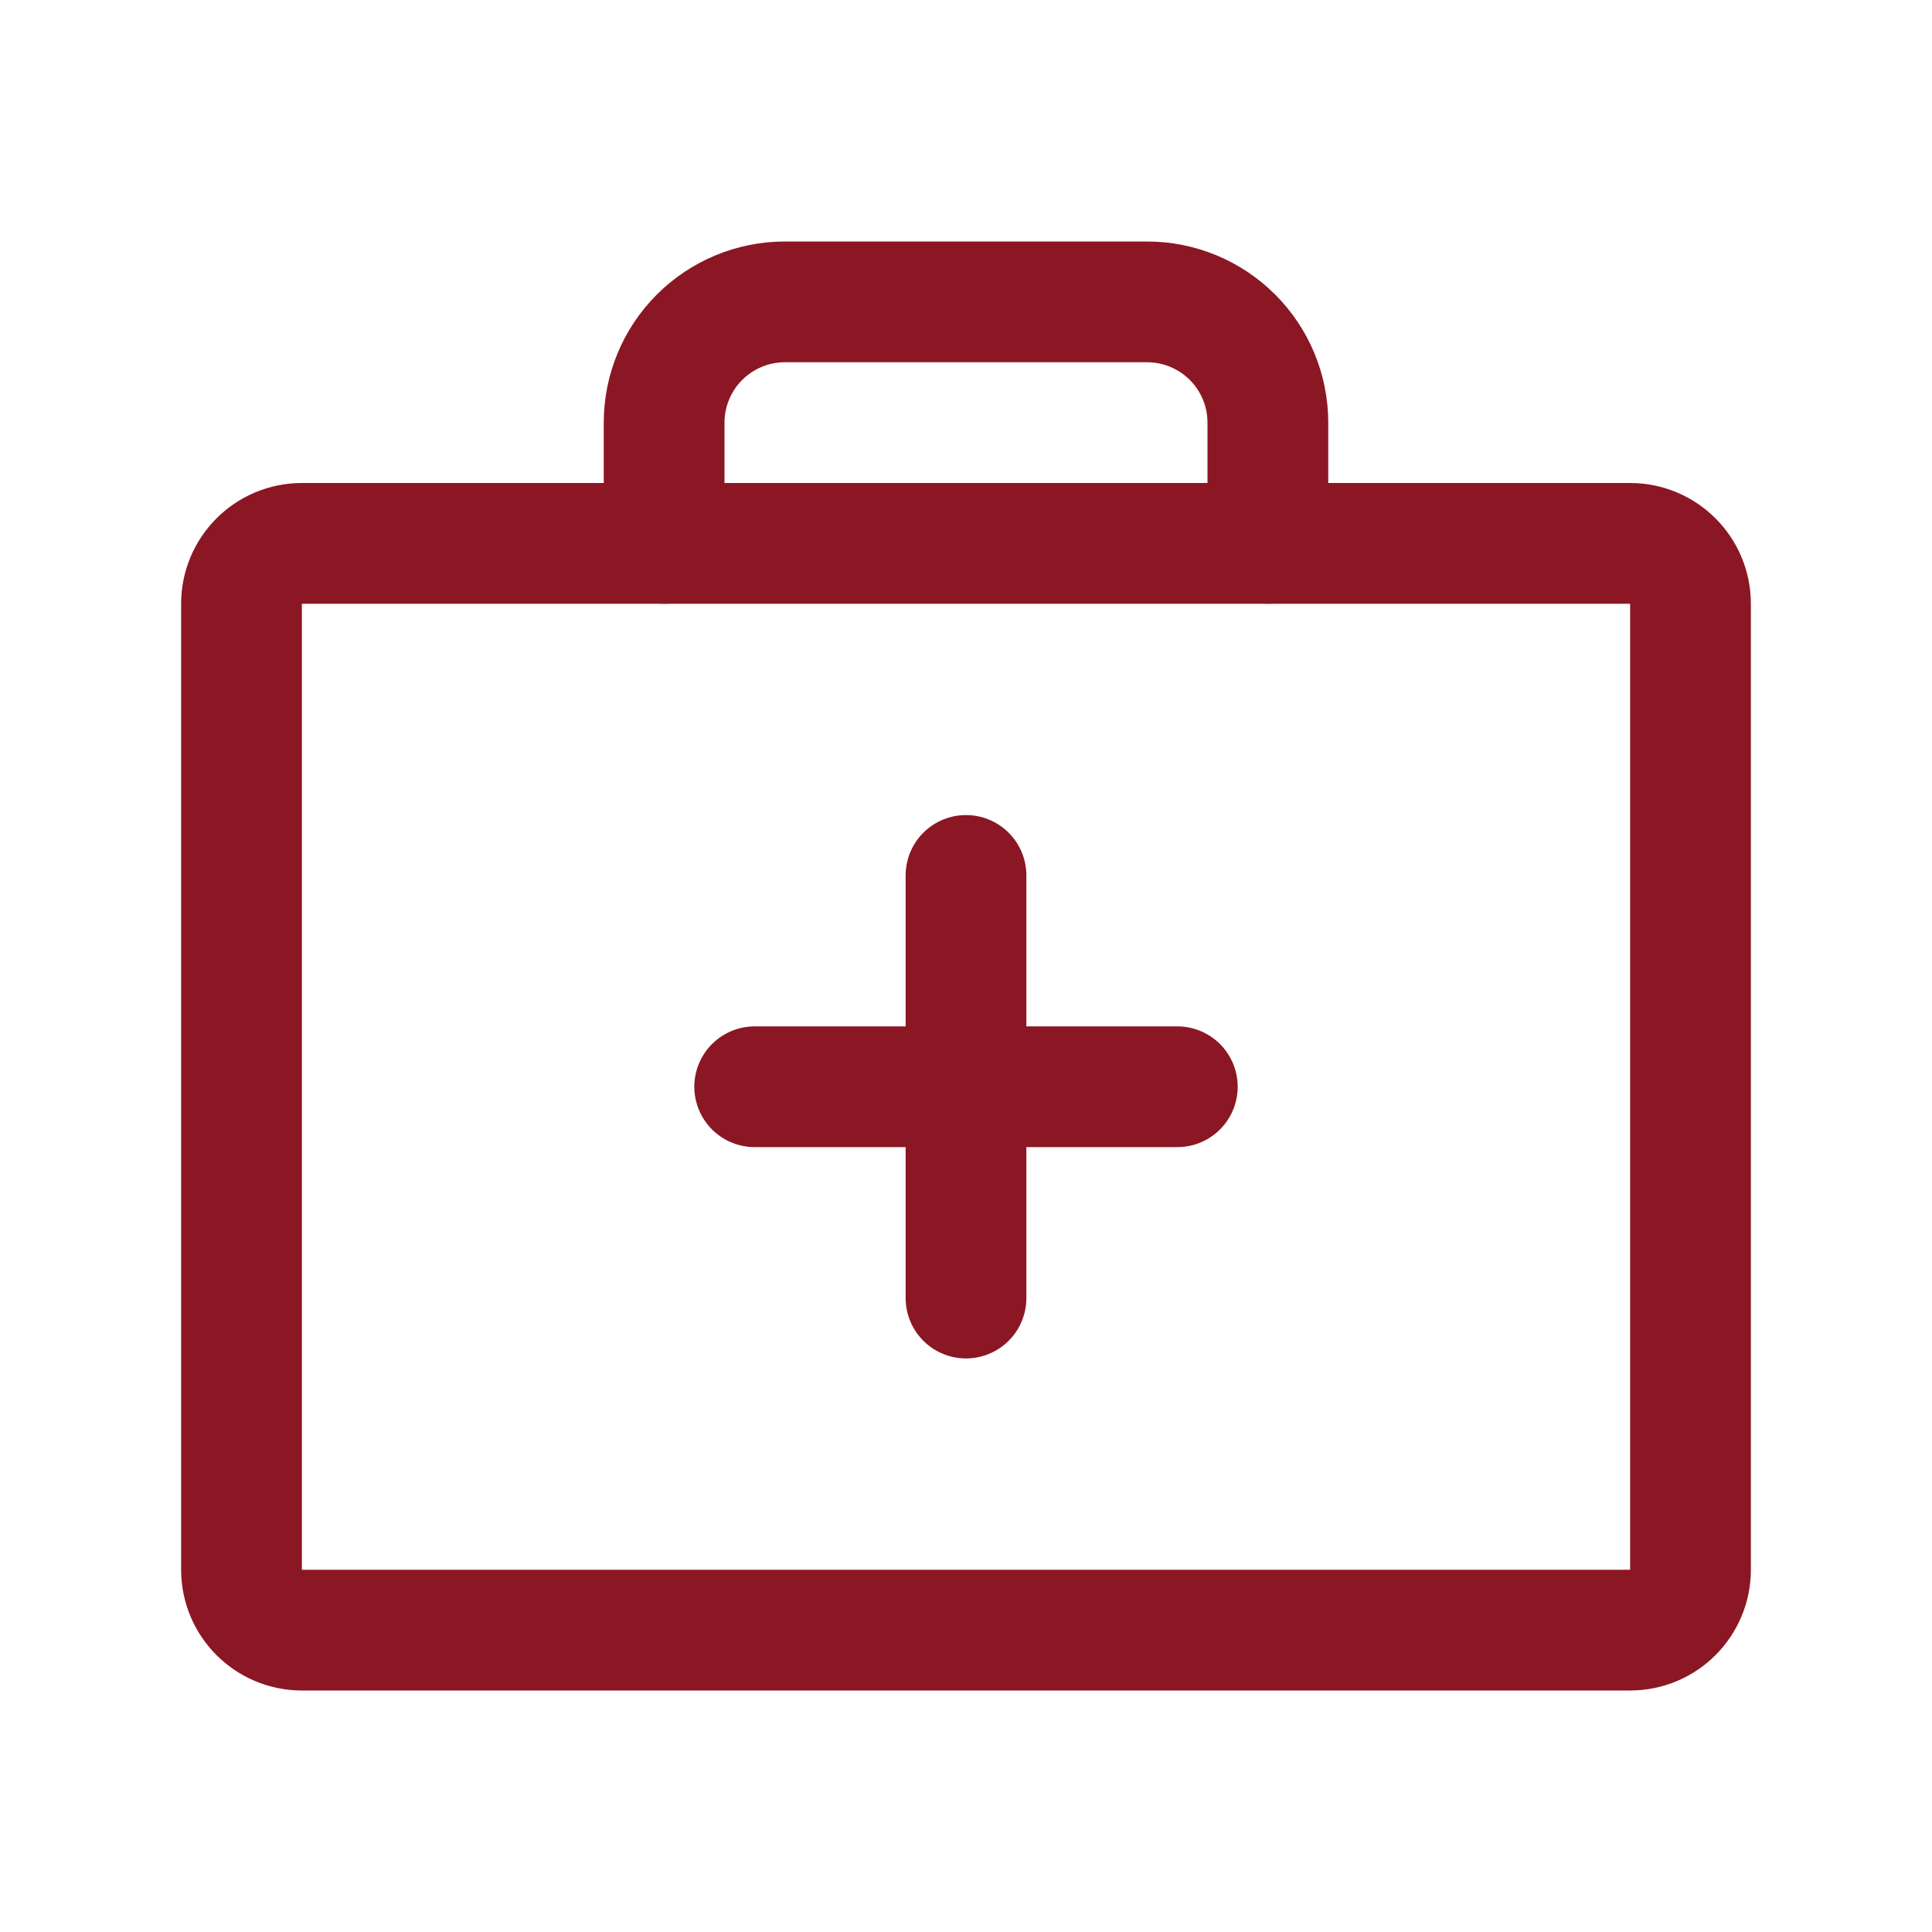 <svg width="32" height="32" viewBox="0 0 32 32" fill="none" xmlns="http://www.w3.org/2000/svg">
<path d="M27 9H5C4.448 9 4 9.448 4 10V26C4 26.552 4.448 27 5 27H27C27.552 27 28 26.552 28 26V10C28 9.448 27.552 9 27 9Z" stroke="#8B1724" stroke-width="2" stroke-linecap="round" stroke-linejoin="round"/>
<path d="M21 9V7C21 6.47 20.789 5.961 20.414 5.586C20.039 5.211 19.53 5 19 5H13C12.47 5 11.961 5.211 11.586 5.586C11.211 5.961 11 6.47 11 7V9" stroke="#8B1724" stroke-width="2" stroke-linecap="round" stroke-linejoin="round"/>
<path d="M16 14.5V21.5" stroke="#8B1724" stroke-width="2" stroke-linecap="round" stroke-linejoin="round"/>
<path d="M19.5 18H12.5" stroke="#8B1724" stroke-width="2" stroke-linecap="round" stroke-linejoin="round"/>
</svg>
